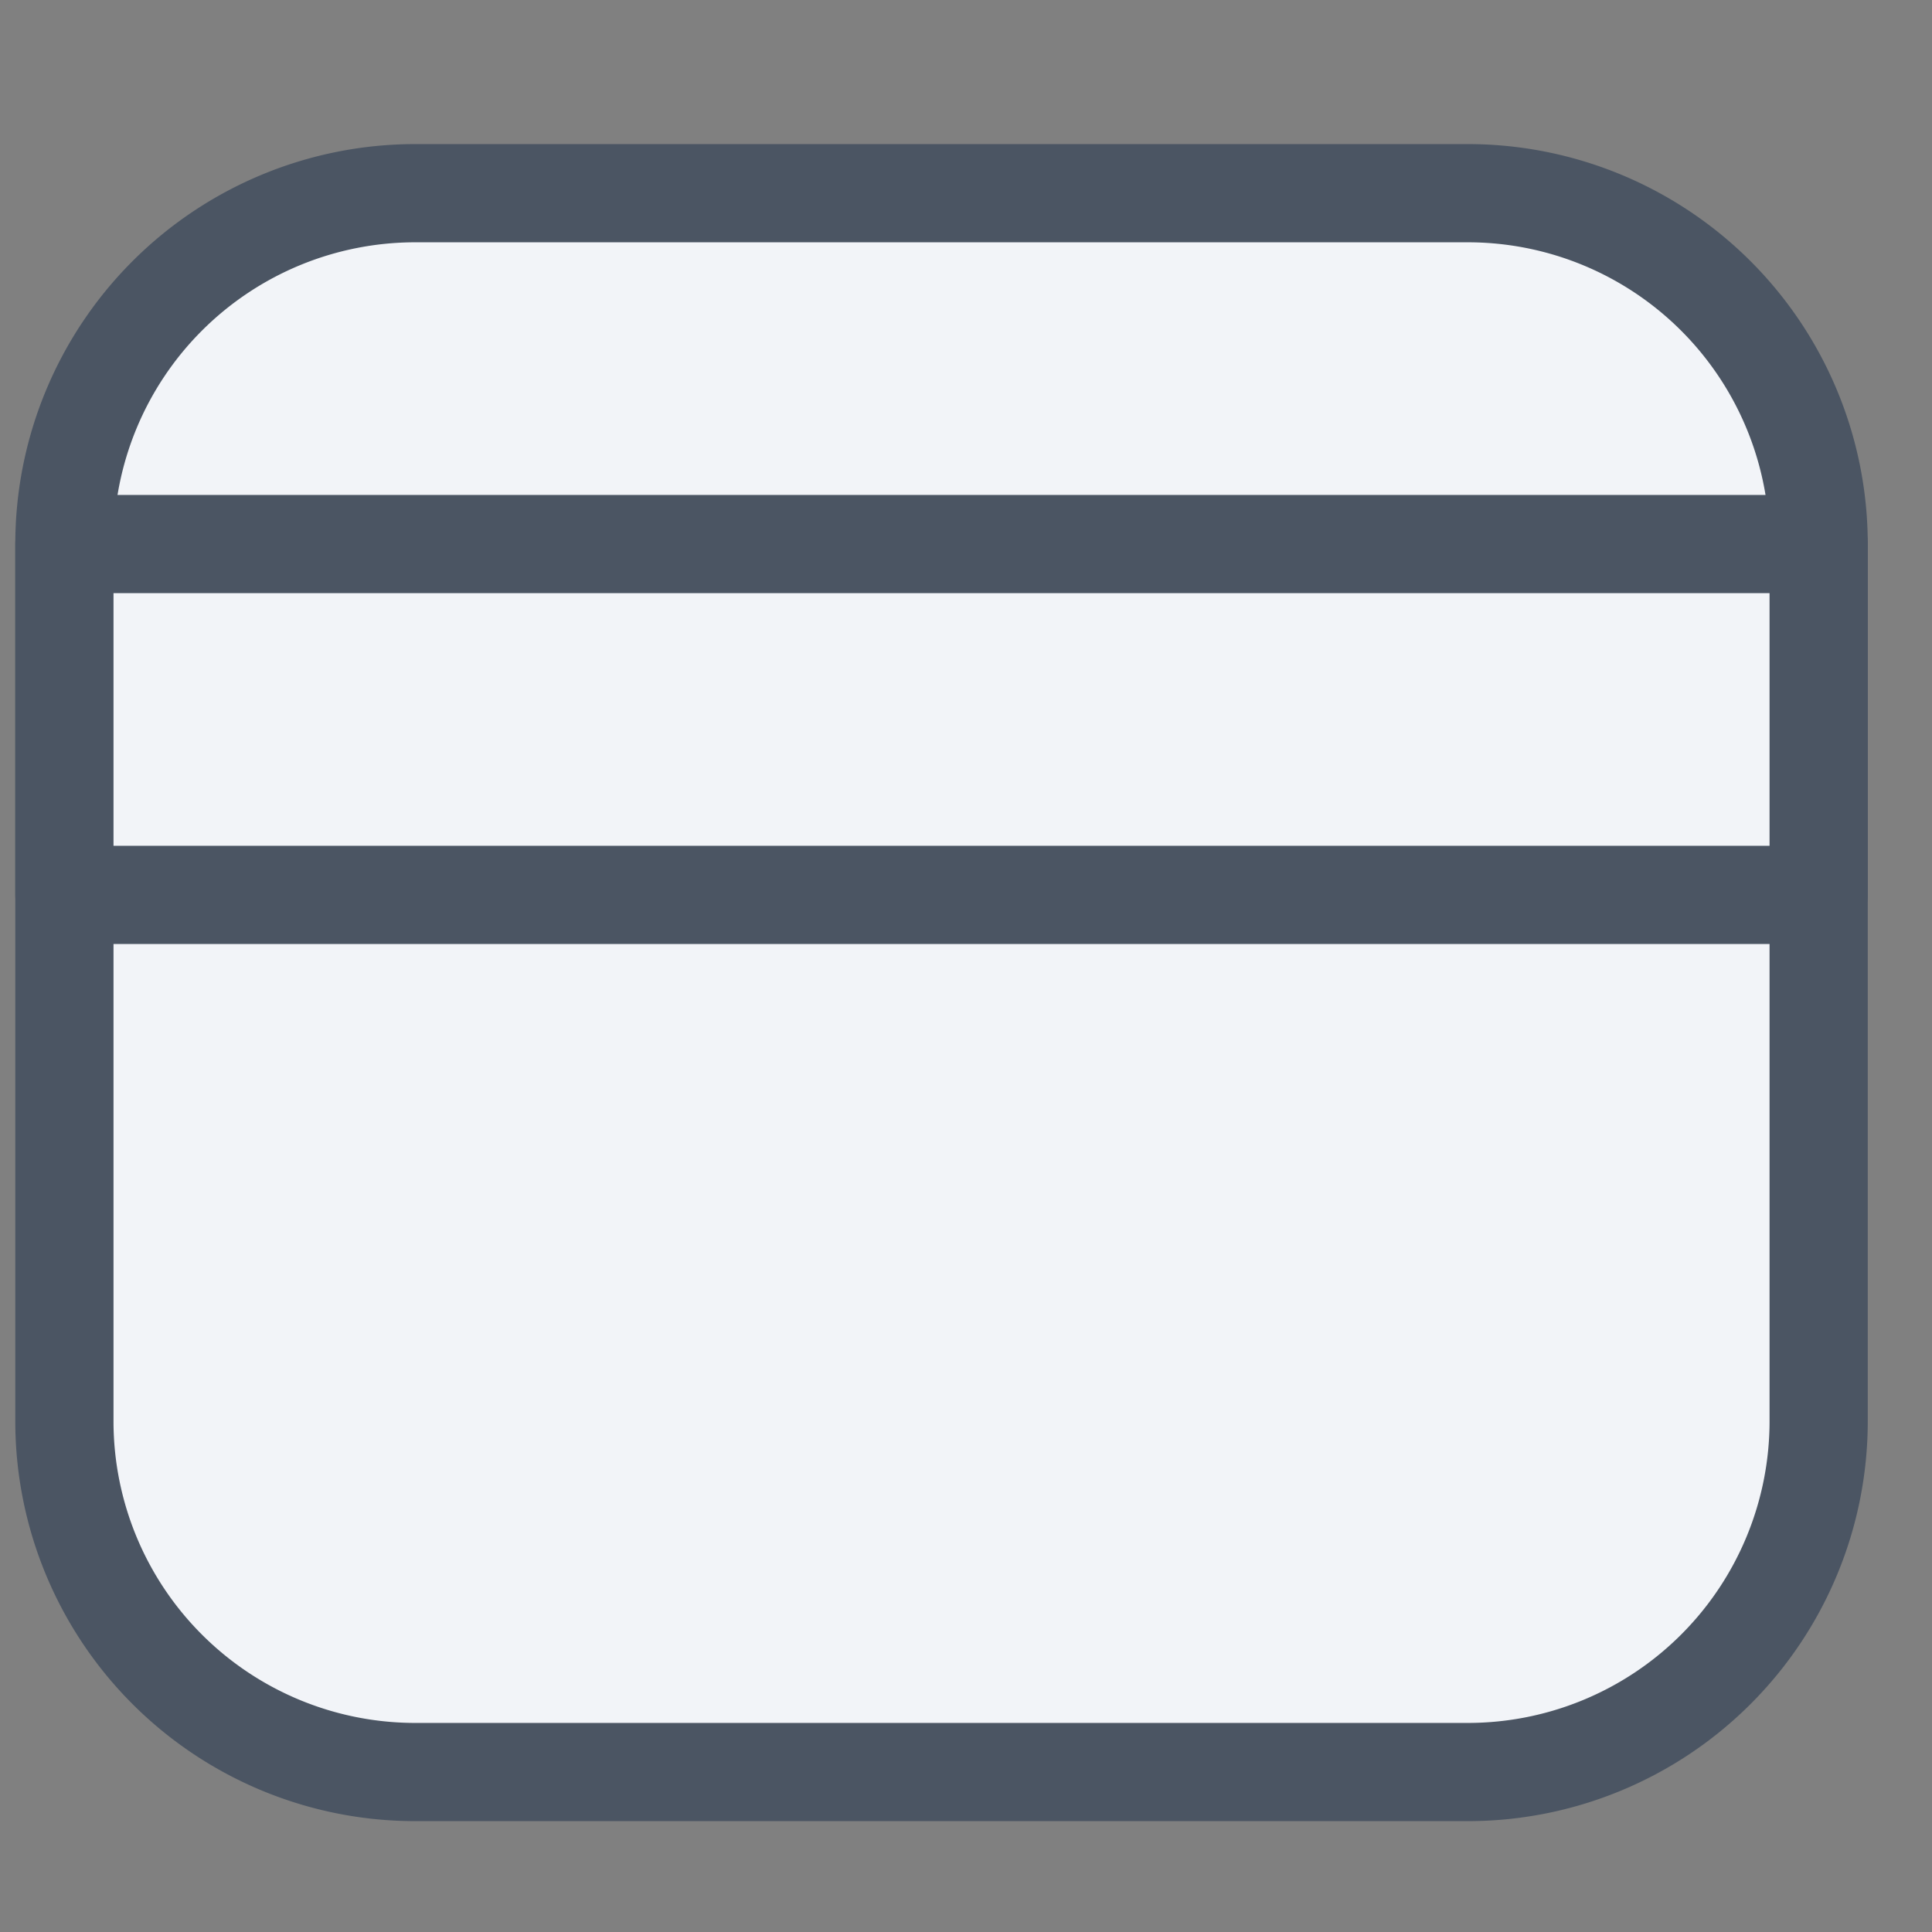 <svg xmlns="http://www.w3.org/2000/svg" width="30" height="30" fill="none"><rect width="100%" height="100%" fill="#808080" stroke="none"/><path fill="#F2F4F8" d="M1 8.448A5.448 5.448 0 0 1 6.448 3h16.344a5.448 5.448 0 0 1 5.448 5.448v13.62a5.448 5.448 0 0 1-5.448 5.448H6.448A5.448 5.448 0 0 1 1 22.068V8.448Z"/><path stroke="#4B5563" stroke-linejoin="round" stroke-width="1.525" d="M1 8.448A5.448 5.448 0 0 1 6.448 3h16.344a5.448 5.448 0 0 1 5.448 5.448v13.62a5.448 5.448 0 0 1-5.448 5.448H6.448A5.448 5.448 0 0 1 1 22.068V8.448Z"/><path fill="#F2F4F8" d="M1 8.448h27.24v5.448H1V8.448Z"/><path stroke="#4B5563" stroke-linejoin="round" stroke-width="1.525" d="M1 8.448h27.24v5.448H1V8.448Z"/></svg>